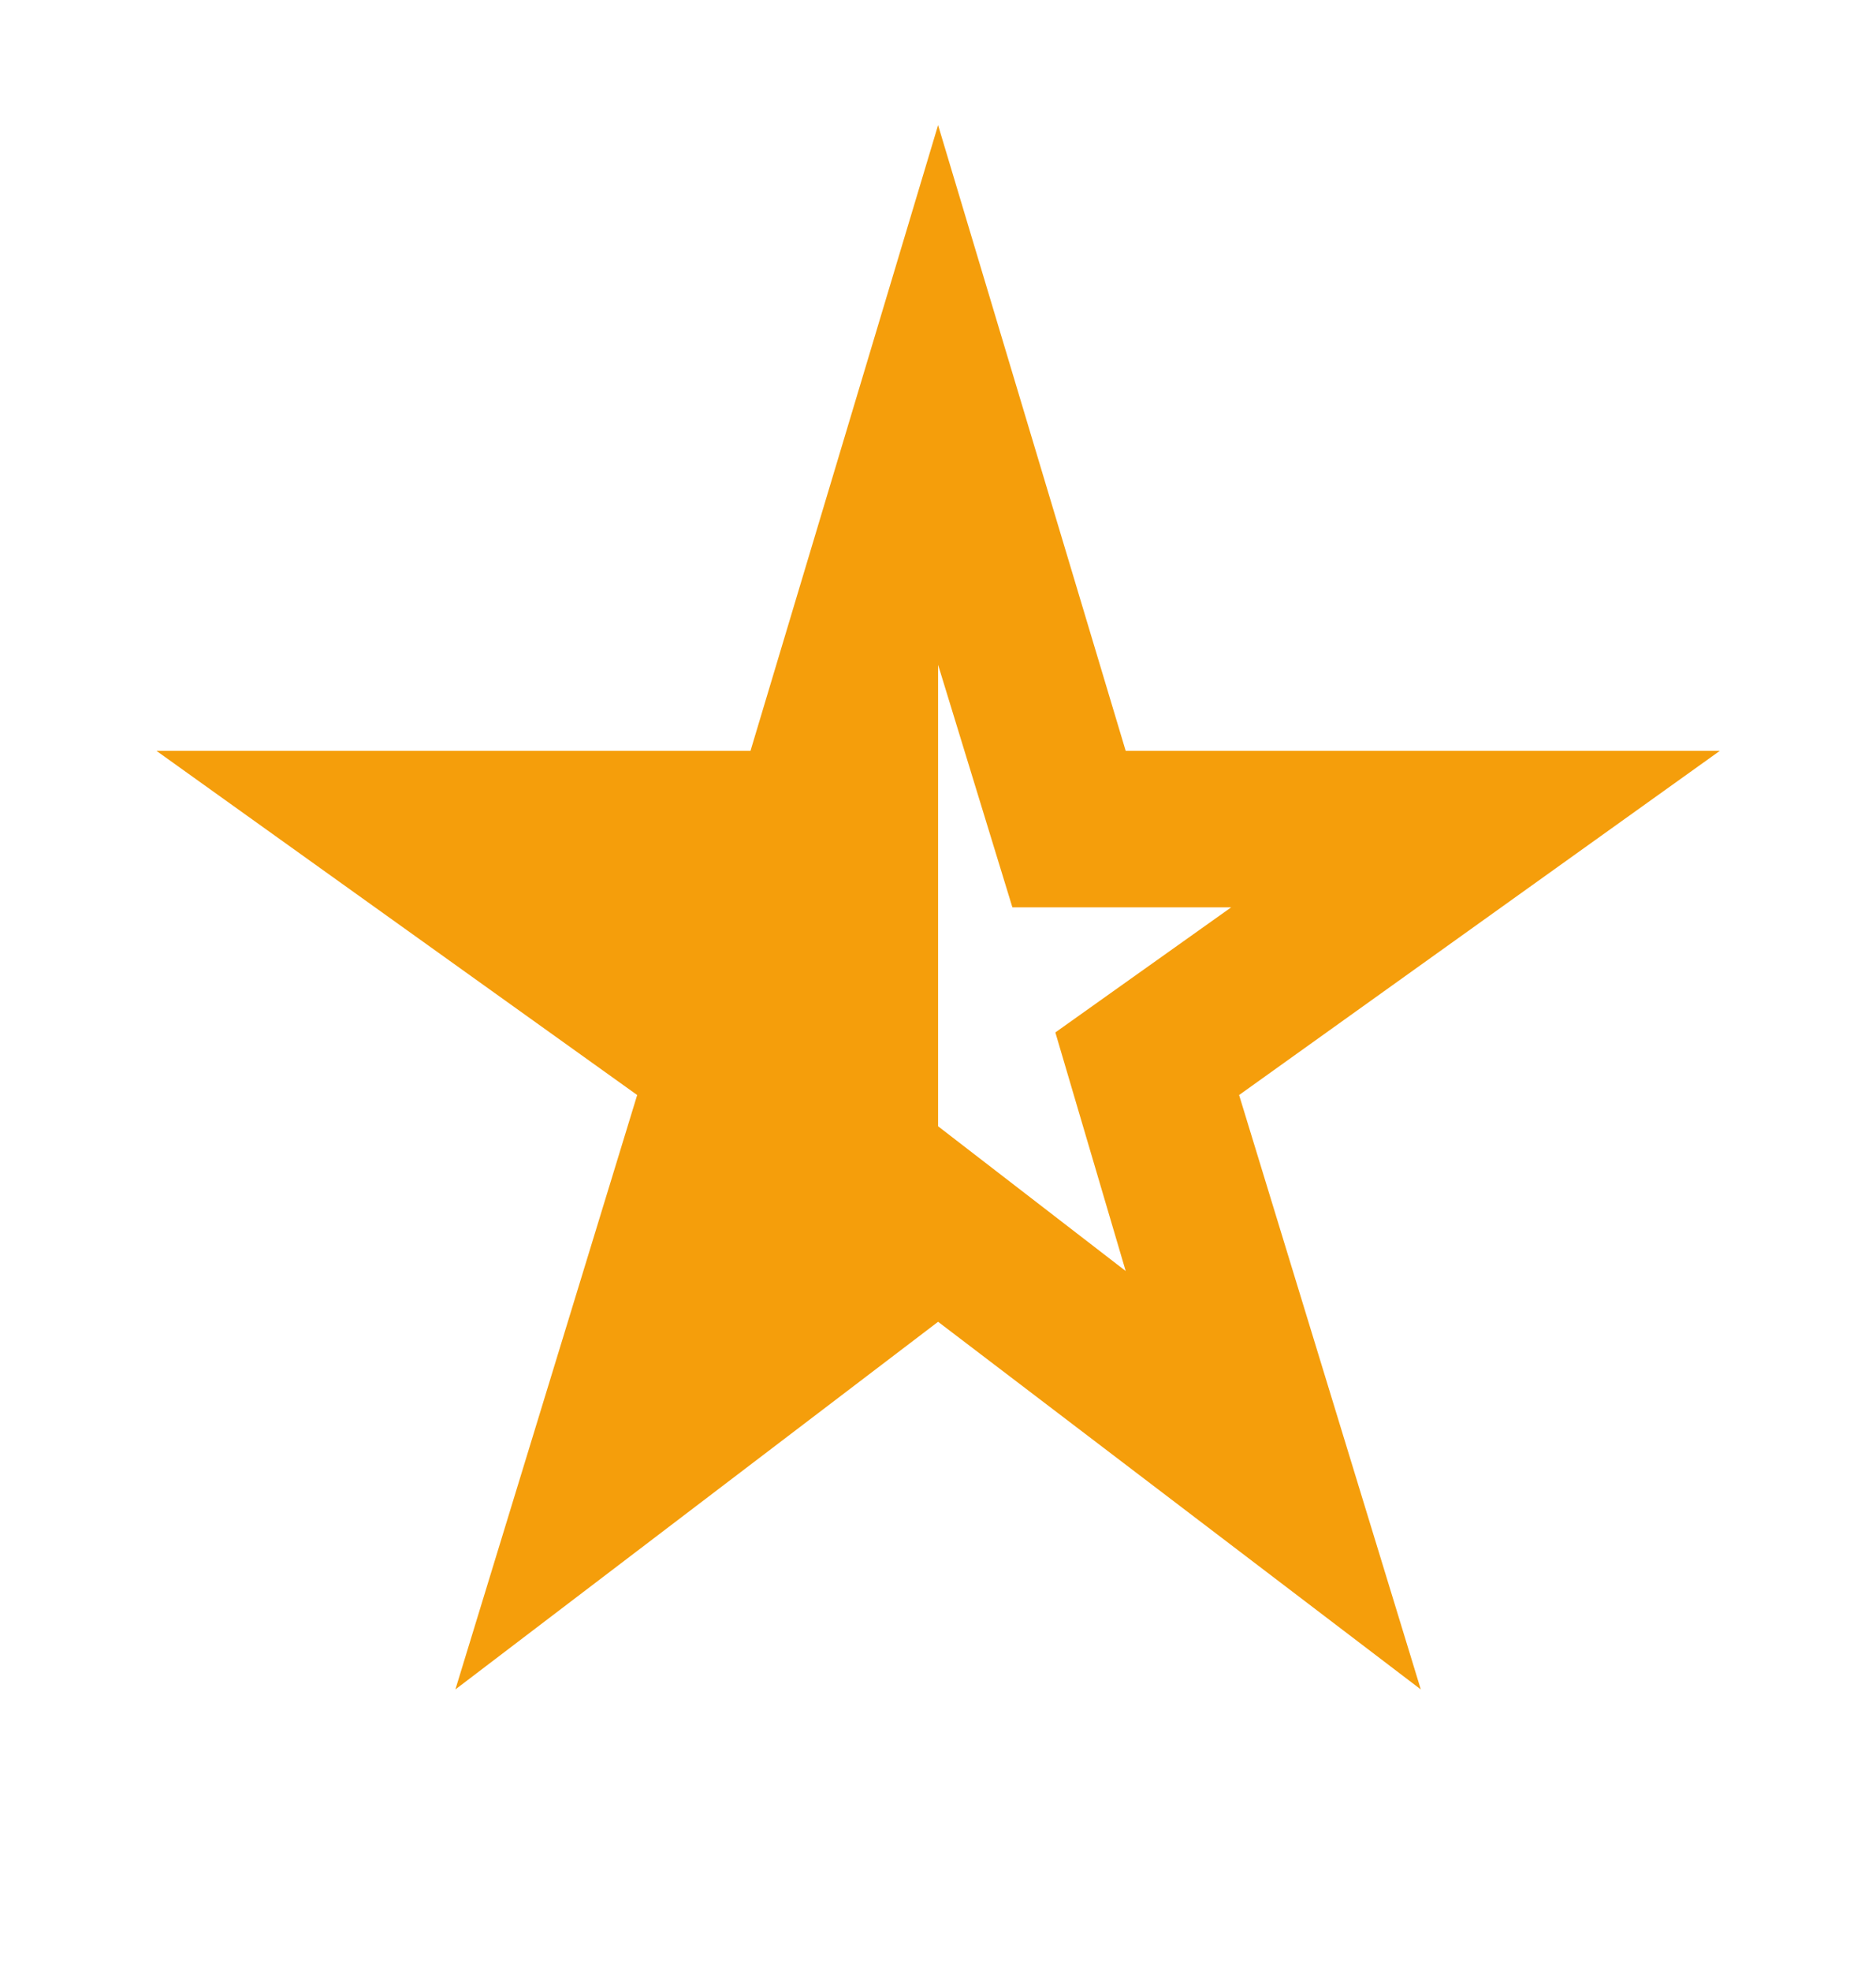 <svg width="20" height="21" viewBox="0 0 20 21" fill="none" xmlns="http://www.w3.org/2000/svg">
<path d="M10.001 7.083V12L12.001 13.542L11.251 11L13.126 9.667H10.793L10.001 7.083ZM4.855 18L6.793 11.667L1.668 8H8.001L10.001 1.333L12.001 8H18.335L13.21 11.667L15.147 18L10.001 14.083L4.855 18Z" fill="#F59E0B"/>
</svg>
